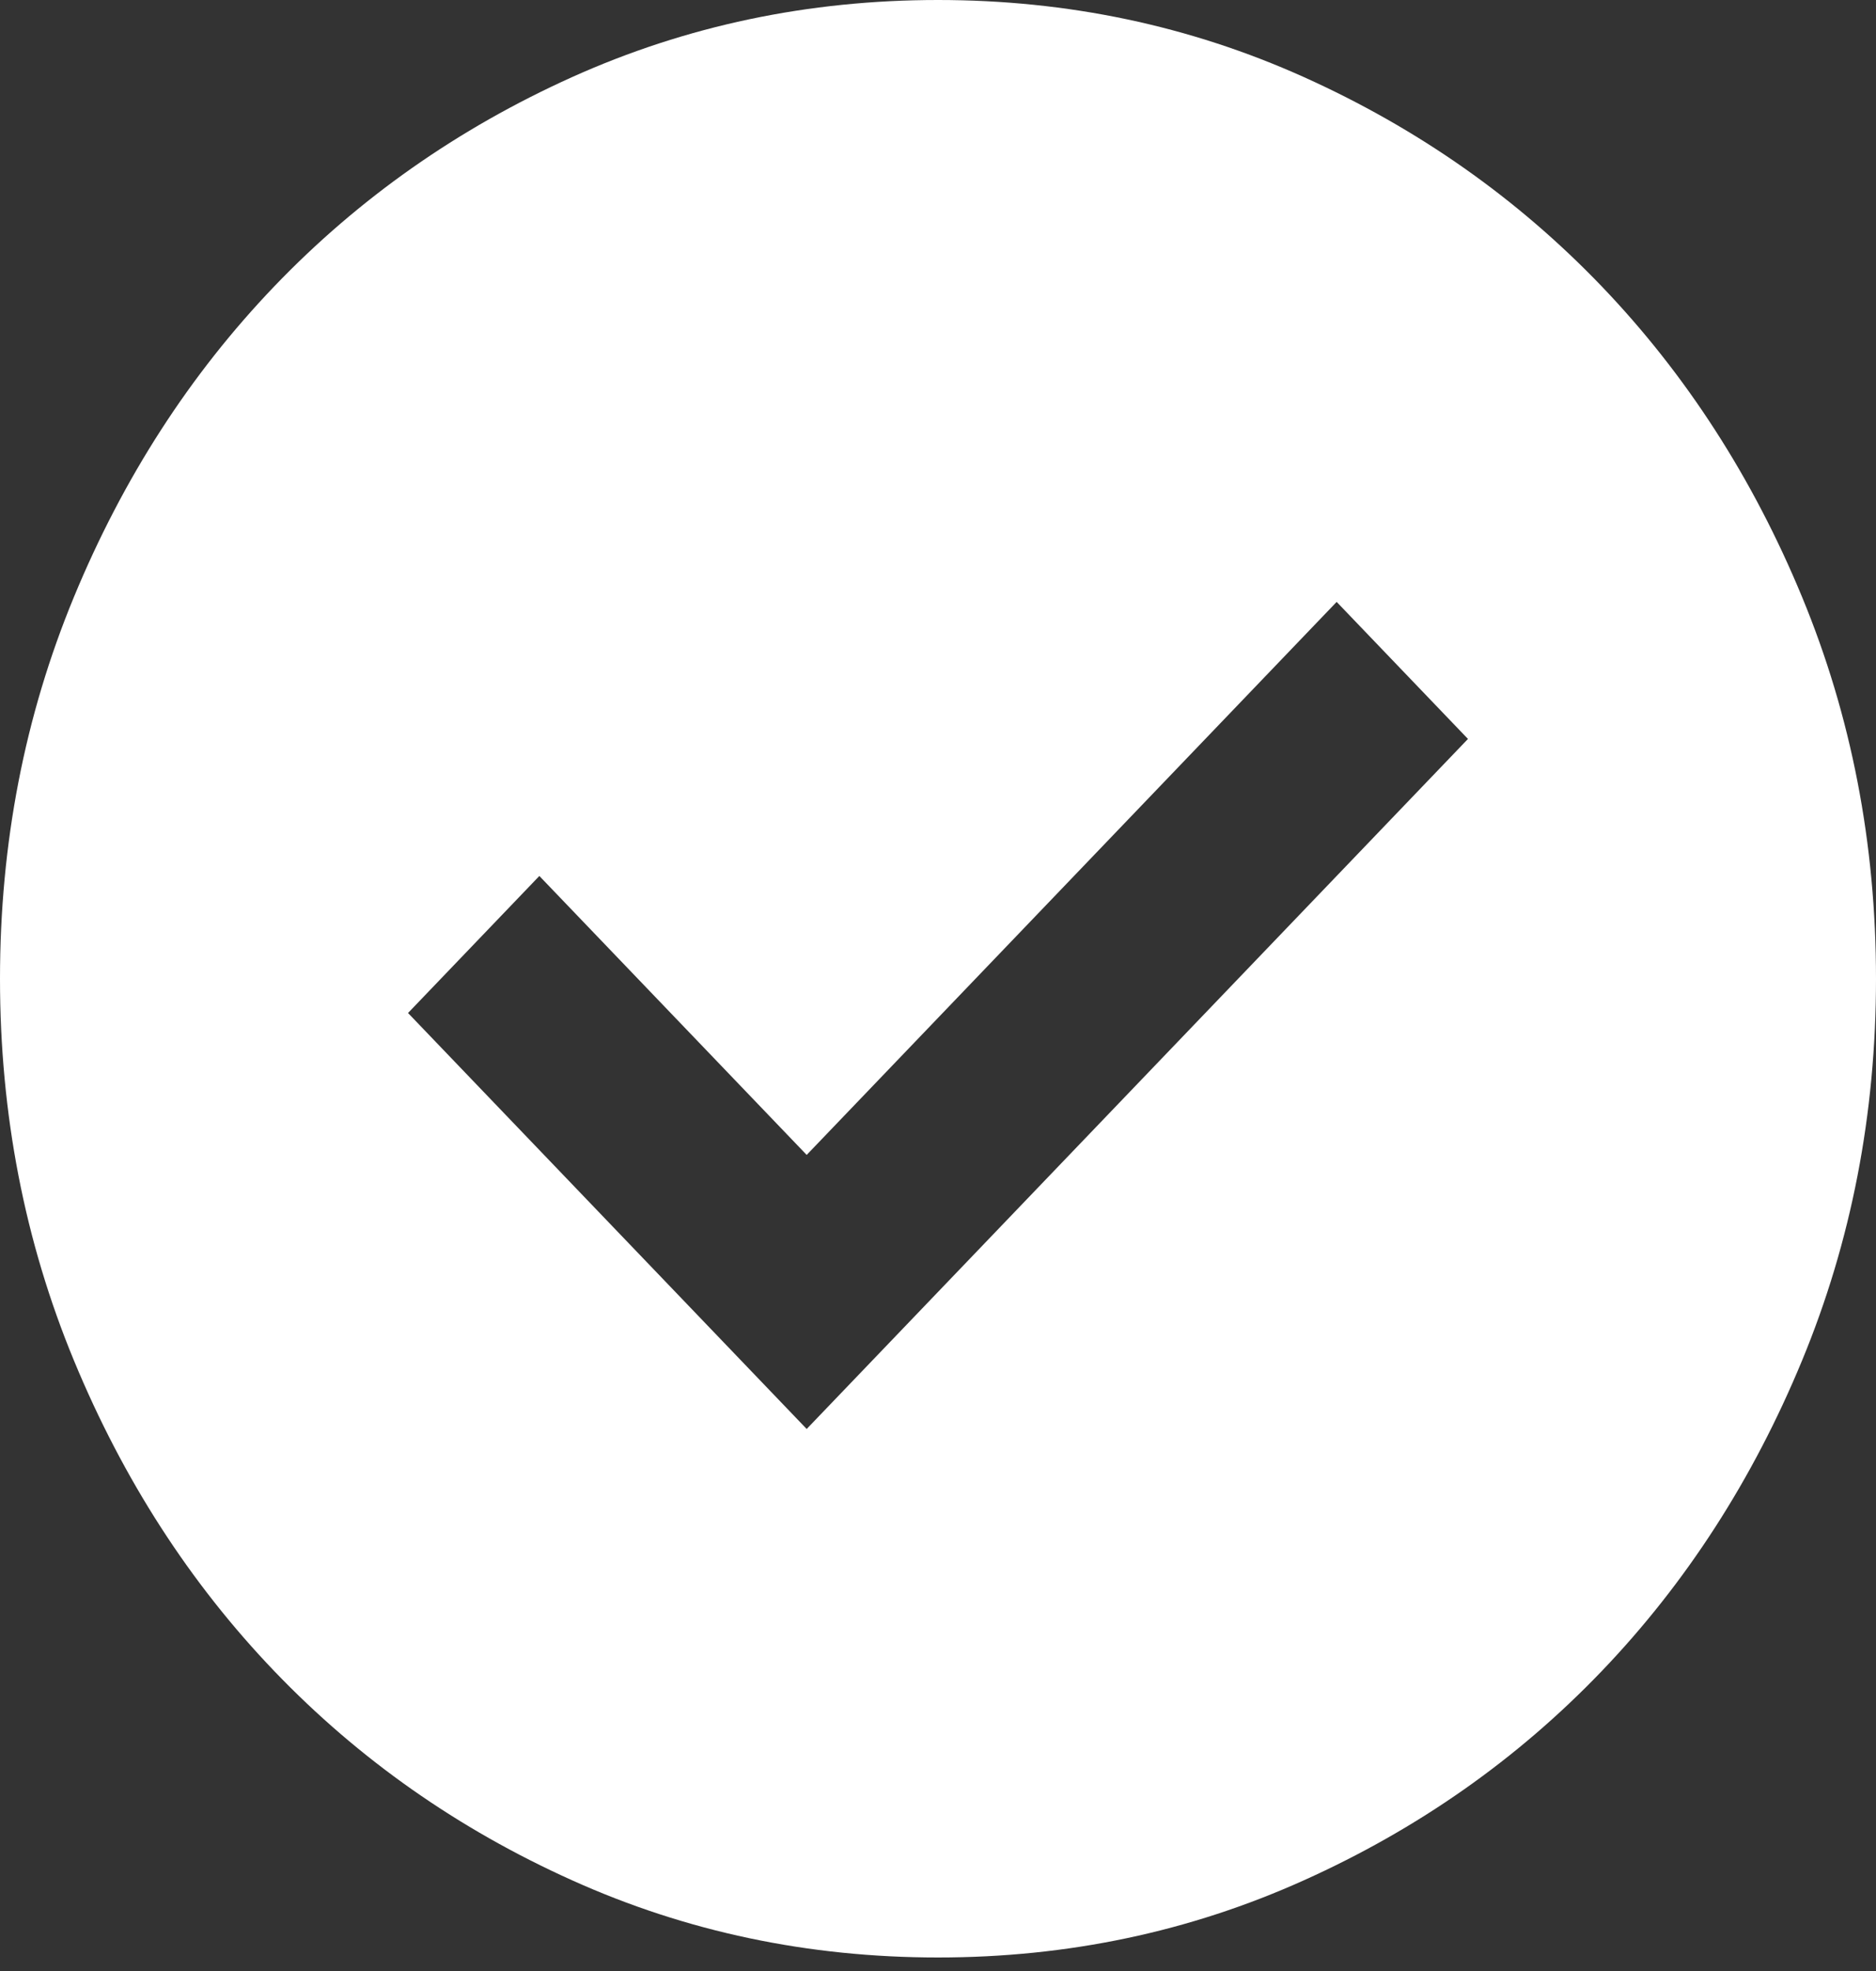 <?xml version="1.0" encoding="UTF-8"?> <svg xmlns="http://www.w3.org/2000/svg" width="20" height="21" viewBox="0 0 20 21" fill="none"><rect x="0" y="0" width="20" height="21" fill="#333333" stroke="none"/> <path d="M8.6 15.225L15.65 7.873L14.25 6.413L8.6 12.305L5.75 9.333L4.35 10.793L8.6 15.225ZM10 20.856C8.617 20.856 7.317 20.582 6.1 20.034C4.883 19.487 3.825 18.744 2.925 17.806C2.025 16.867 1.313 15.764 0.788 14.495C0.263 13.226 0 11.871 0 10.428C0 8.985 0.263 7.63 0.788 6.361C1.313 5.092 2.025 3.989 2.925 3.05C3.825 2.112 4.883 1.369 6.1 0.821C7.317 0.274 8.617 0 10 0C11.383 0 12.683 0.274 13.9 0.821C15.117 1.369 16.175 2.112 17.075 3.05C17.975 3.989 18.687 5.092 19.212 6.361C19.737 7.63 20 8.985 20 10.428C20 11.871 19.737 13.226 19.212 14.495C18.687 15.764 17.975 16.867 17.075 17.806C16.175 18.744 15.117 19.487 13.9 20.034C12.683 20.582 11.383 20.856 10 20.856Z" fill="white"></path> </svg> 